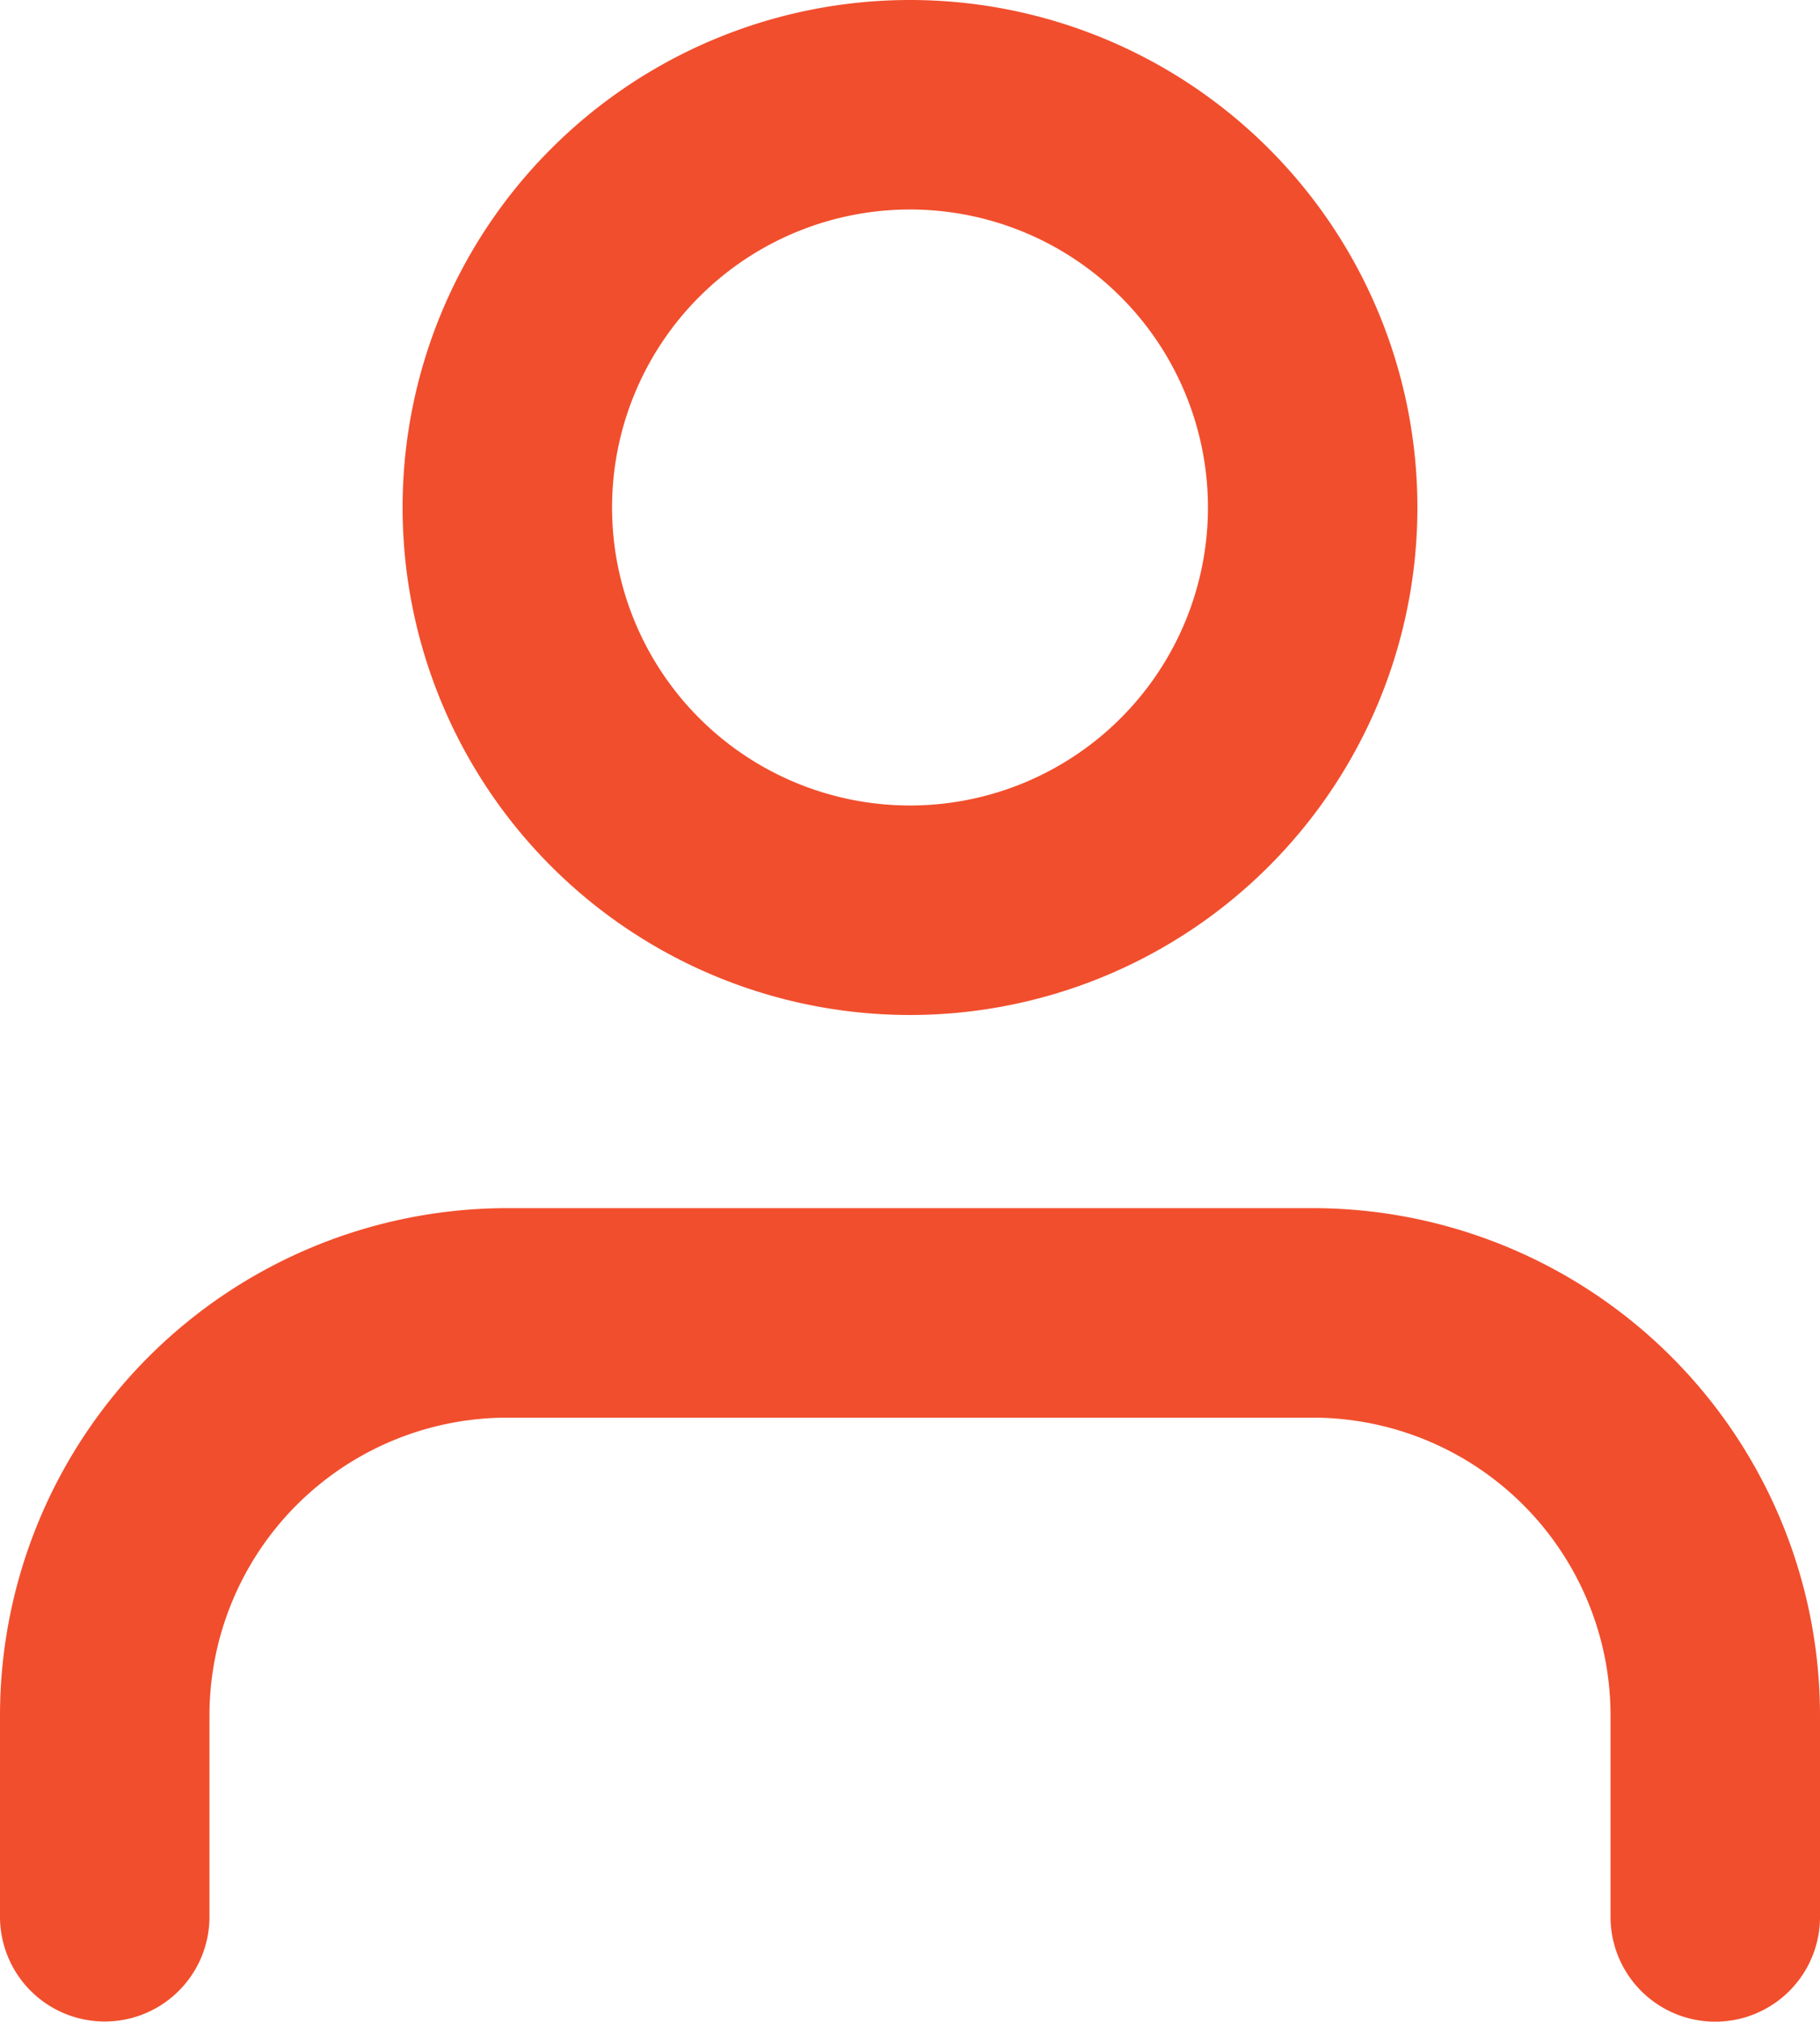 <?xml version="1.0" encoding="UTF-8"?> <svg xmlns="http://www.w3.org/2000/svg" viewBox="0 0 21.722 24.125"><defs><style>.cls-1{fill:none;stroke:#f14e2d;stroke-linecap:round;stroke-linejoin:round;stroke-width:2.5px;}</style></defs><g id="Layer_2" data-name="Layer 2"><g id="Layer_1-2" data-name="Layer 1"><g id="Icon_feather-user" data-name="Icon feather-user"><path id="Path_29" data-name="Path 29" class="cls-1" d="M20.472,22.875v-2.4a4.806,4.806,0,0,0-4.8-4.808H6.056A4.806,4.806,0,0,0,1.25,20.473v2.4"></path><path id="Path_30" data-name="Path 30" class="cls-1" d="M15.667,6.056A4.806,4.806,0,1,1,10.861,1.25h0A4.806,4.806,0,0,1,15.667,6.056Z"></path></g></g></g></svg> 